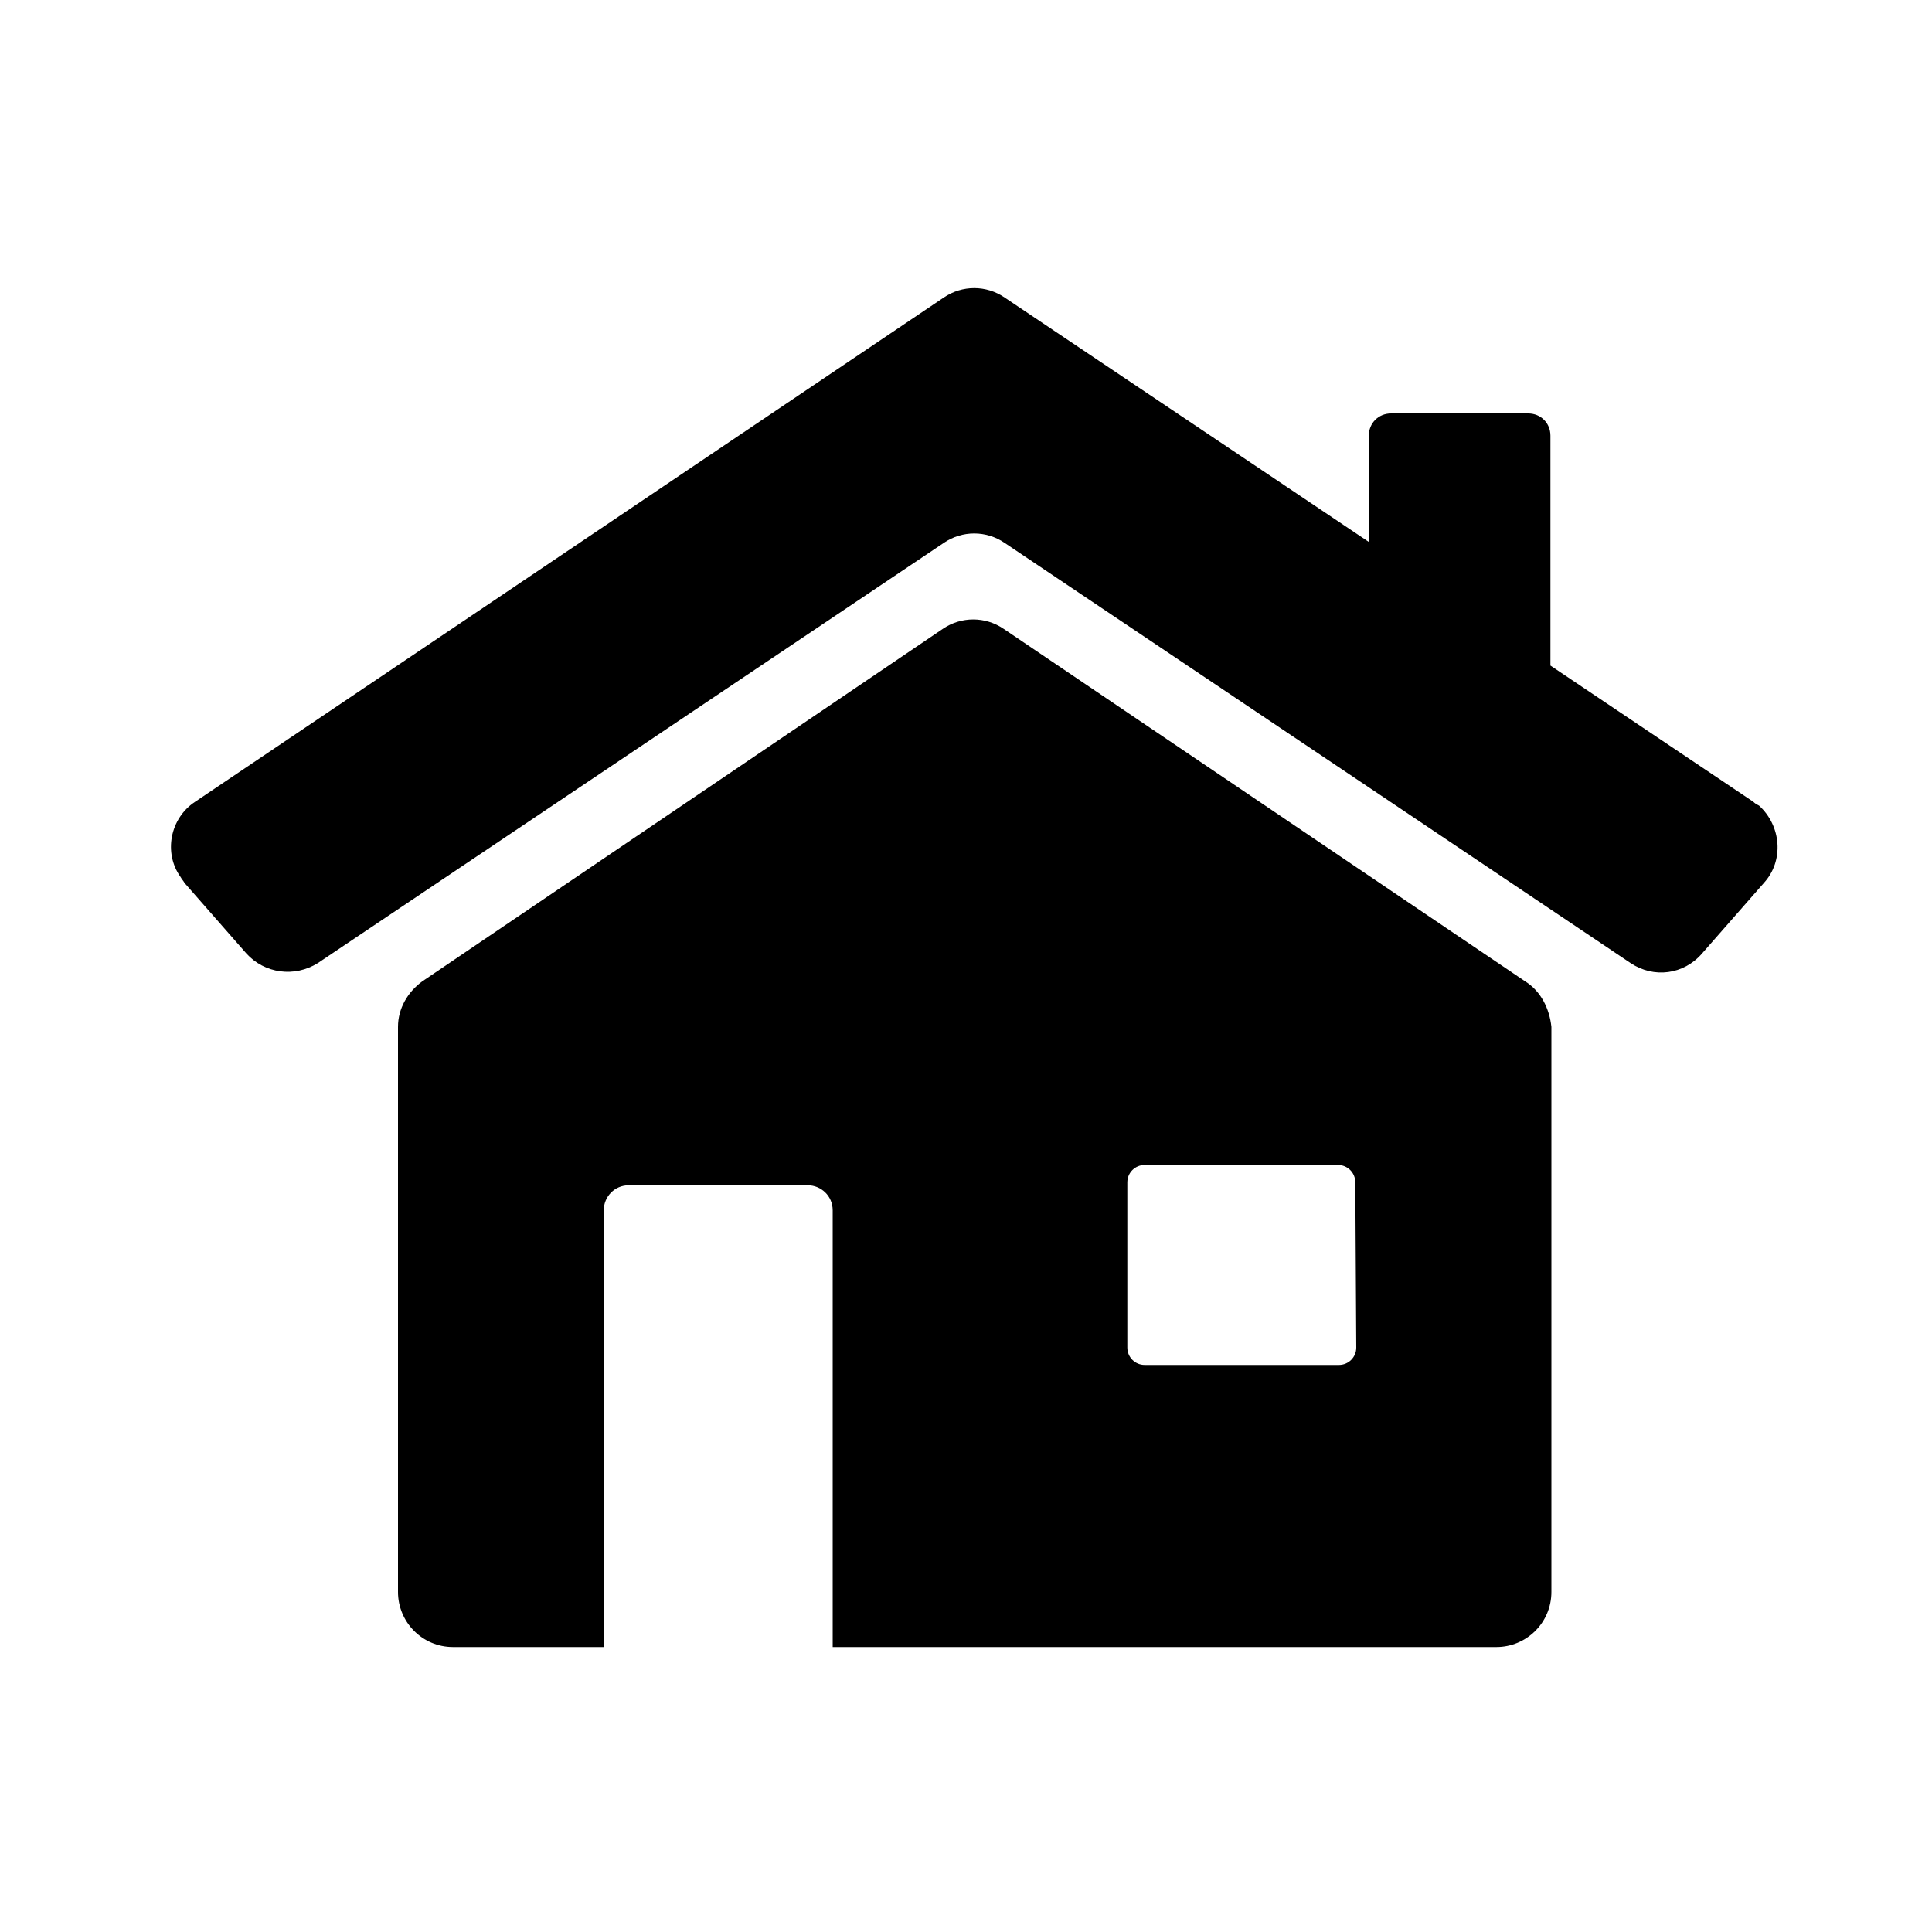 <?xml version="1.0" encoding="utf-8"?>
<!-- Generator: Adobe Illustrator 27.8.1, SVG Export Plug-In . SVG Version: 6.00 Build 0)  -->
<svg version="1.1" id="Layer_1" xmlns="http://www.w3.org/2000/svg" xmlns:xlink="http://www.w3.org/1999/xlink" x="0px" y="0px"
	 viewBox="0 0 200 200" style="enable-background:new 0 0 200 200;" xml:space="preserve">
<path d="M157.9,101.6l-54-36.5c-1.9-1.3-4.4-1.3-6.3,0l-53.9,36.5c-1.5,1.1-2.5,2.8-2.5,4.7v58.5c0,3.1,2.5,5.7,5.7,5.7l0,0h15.6
	v-45.2c0-1.4,1.1-2.6,2.6-2.6l0,0h18.5c1.4,0,2.6,1.1,2.6,2.6c0,0,0,0,0,0v45.2h68.7c3.1,0,5.7-2.5,5.7-5.7l0,0v-58.5
	C160.4,104.4,159.5,102.6,157.9,101.6z M140.4,139.5c0,1-0.8,1.8-1.8,1.8c0,0,0,0,0,0h-20.1c-1,0-1.8-0.8-1.8-1.8l0,0v-17.1
	c0-1,0.8-1.8,1.8-1.8h20c1,0,1.8,0.8,1.8,1.8l0,0L140.4,139.5z"/>
<path d="M181.5,83l-21-14.1V45.1c0-1.3-1-2.3-2.3-2.3h-14.2c-1.3,0-2.3,1-2.3,2.3v11L104,30.8c-1.9-1.3-4.4-1.3-6.3,0L20.2,83
	c-2.6,1.7-3.3,5.3-1.5,7.8c0.1,0.2,0.3,0.4,0.4,0.6l6.4,7.3c1.9,2.1,5,2.5,7.4,1l64.8-43.5c1.9-1.3,4.4-1.3,6.3,0l64.8,43.5
	c2.4,1.6,5.5,1.2,7.4-1l6.4-7.3c2.1-2.3,1.8-5.9-0.5-8C181.9,83.3,181.7,83.2,181.5,83z"/>
</svg>

